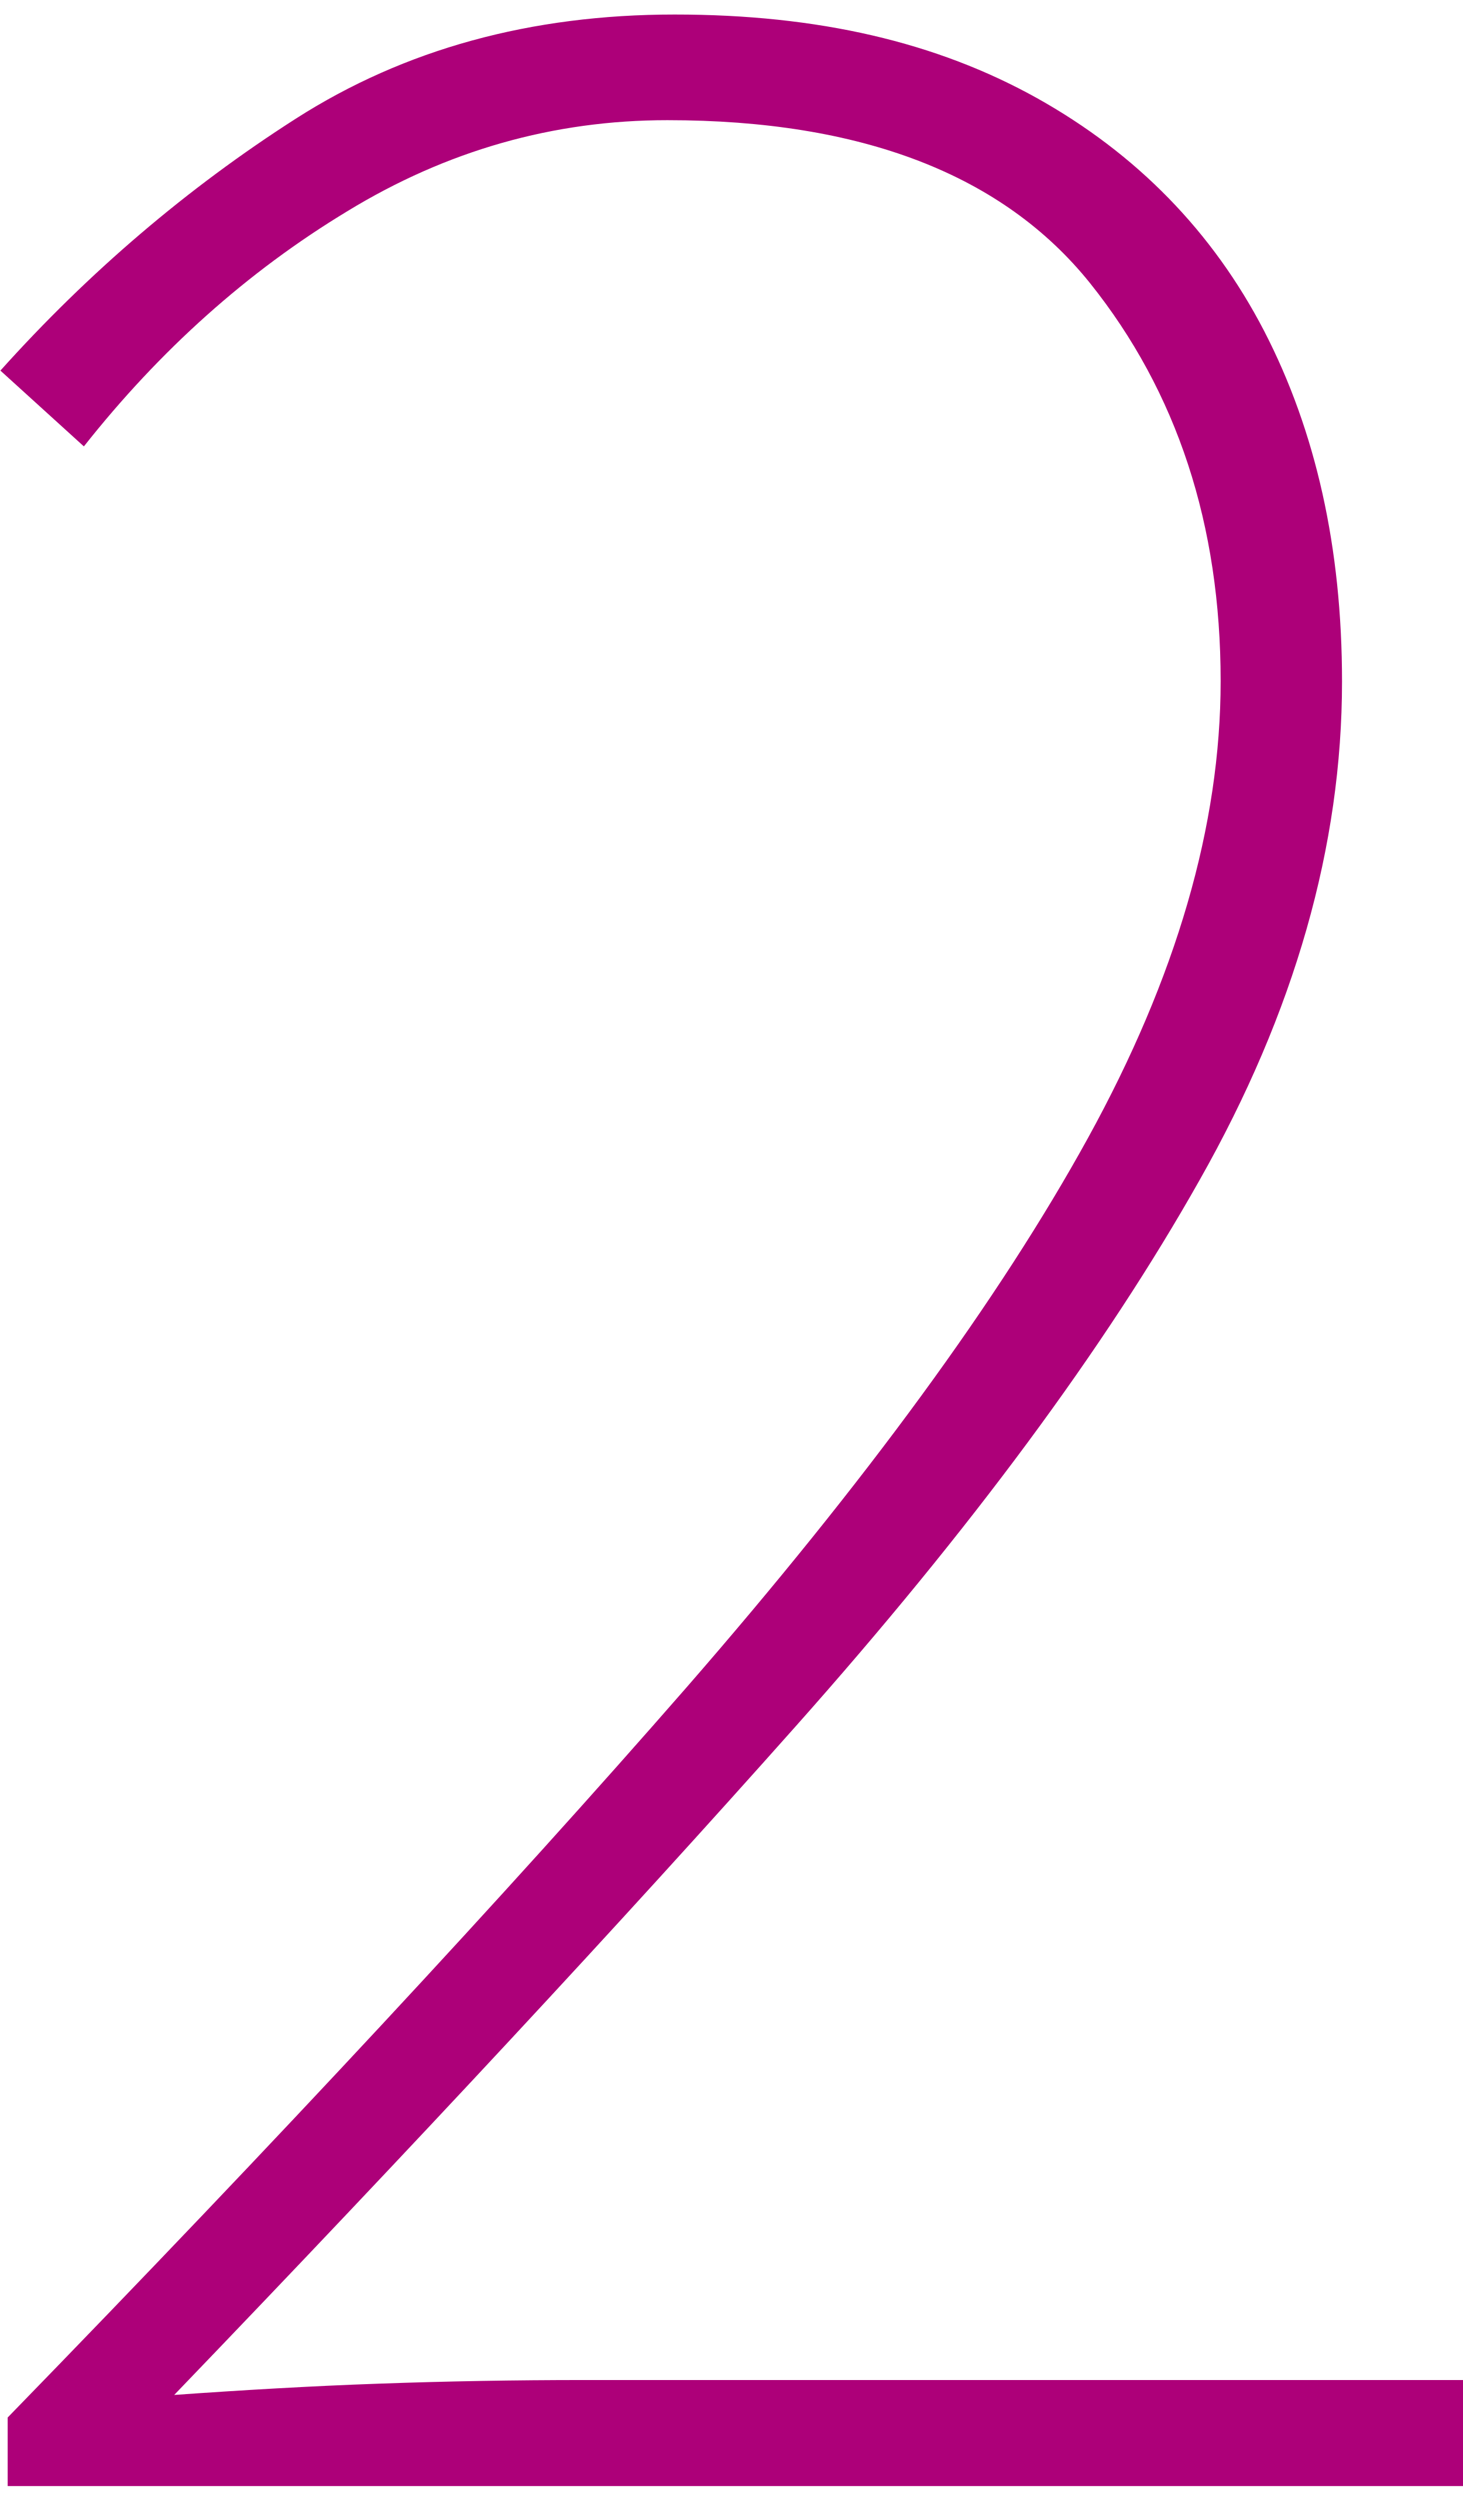 <?xml version="1.0" encoding="UTF-8"?>
<svg id="_レイヤー_2" data-name="レイヤー 2" xmlns="http://www.w3.org/2000/svg" viewBox="0 0 36.28 62">
  <defs>
    <style>
      .cls-1 {
        fill: none;
      }

      .cls-1, .cls-2 {
        stroke-width: 0px;
      }

      .cls-2 {
        fill: #ad0079;
      }
    </style>
  </defs>
  <g id="_1" data-name="1">
    <g>
      <path class="cls-2" d="M.19,61.64v-1.69c6.77-6.96,12.37-12.99,16.83-18.1,4.45-5.11,7.77-9.65,9.96-13.63,2.19-3.98,3.29-7.75,3.29-11.33,0-3.88-1.08-7.17-3.24-9.87-2.16-2.69-5.66-4.04-10.48-4.04-2.82,0-5.47.75-7.94,2.26-2.48,1.5-4.65,3.45-6.53,5.83l-2.07-1.88c2.19-2.44,4.64-4.53,7.33-6.25C10.03,1.22,13.16.36,16.73.36s6.5.69,8.98,2.07c2.47,1.38,4.36,3.31,5.64,5.78,1.28,2.48,1.93,5.37,1.93,8.69,0,4.07-1.17,8.19-3.53,12.36-2.35,4.17-5.69,8.68-10.01,13.54-4.32,4.86-9.46,10.39-15.42,16.59,1.69-.12,3.38-.22,5.08-.28,1.69-.06,3.38-.09,5.08-.09h21.81v2.63H.19Z"/>
      <rect class="cls-1" x=".02" width="36.25" height="62"/>
    </g>
  </g>
</svg>